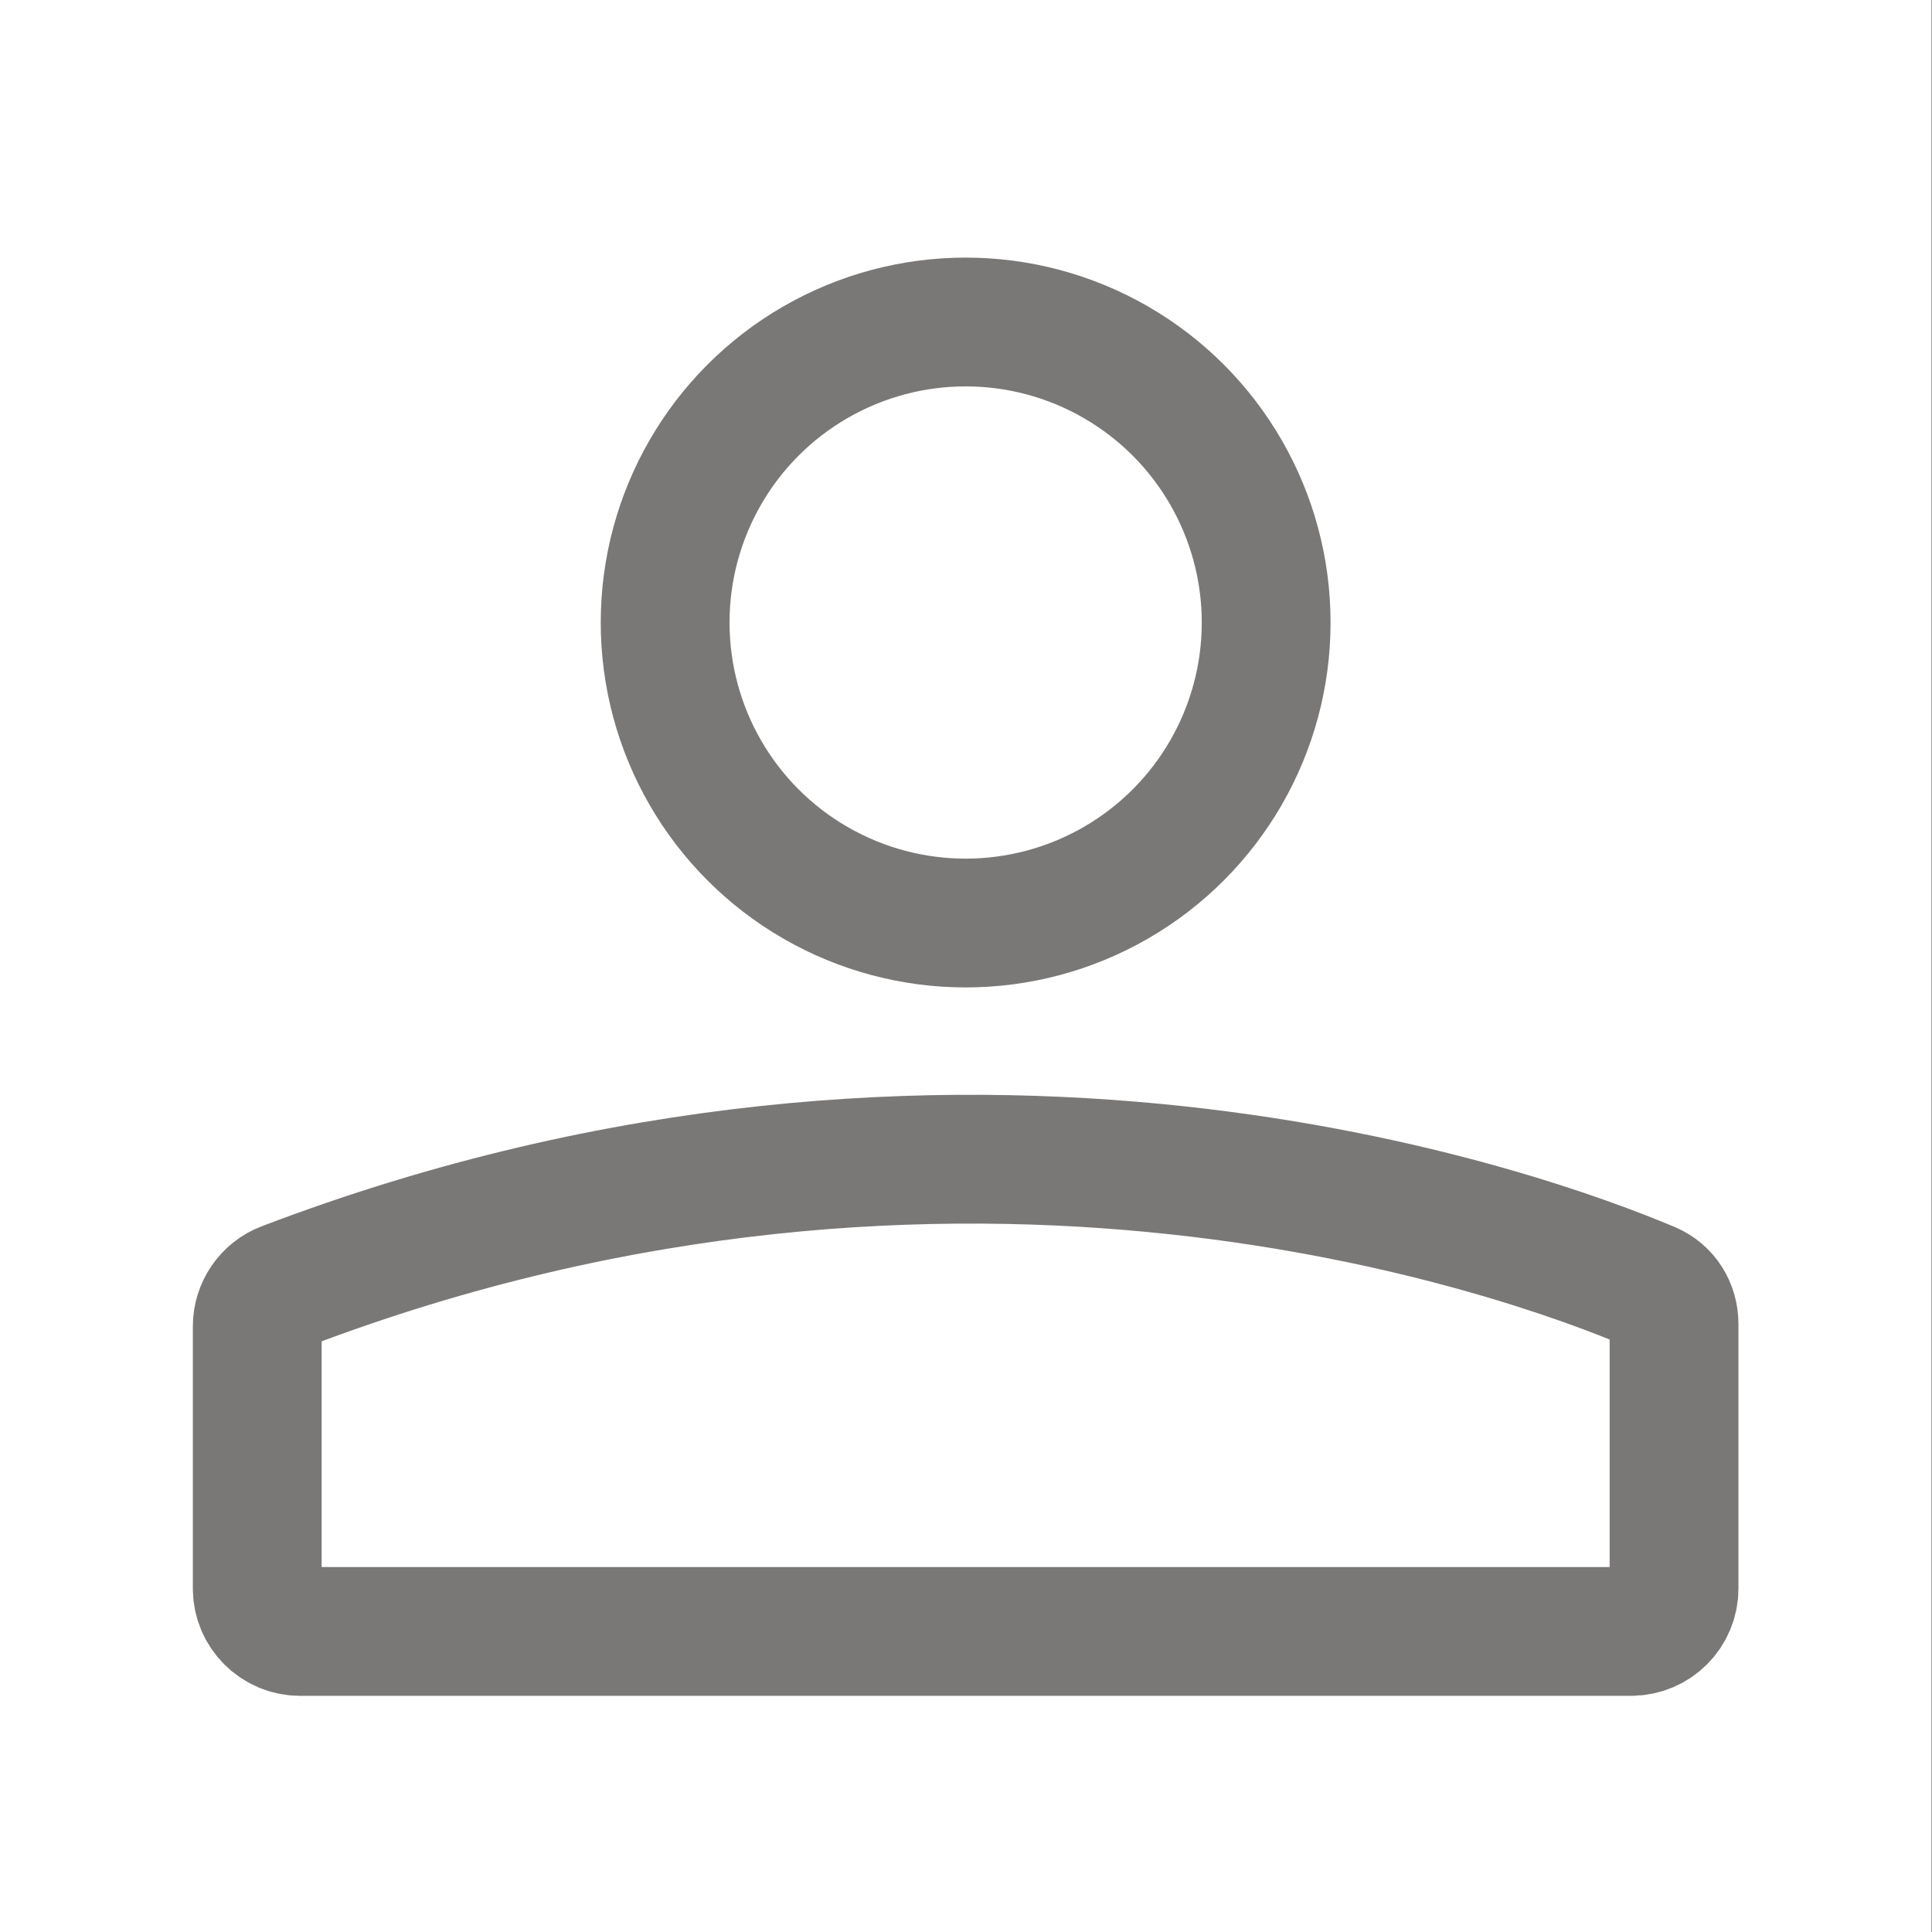 <svg width="33" height="33" viewBox="0 0 33 33" fill="none" xmlns="http://www.w3.org/2000/svg">
<rect x="0" y="0" width="33" height="33" fill="#333333" stroke="none"/>
<rect width="33" height="33" transform="translate(-0.006)" fill="white"/>
<circle cx="16.494" cy="10.633" r="5.133" stroke="#7A7877" stroke-width="2.2"/>
<path d="M28.181 21.973C26.105 21.096 16.446 17.555 4.861 21.974C4.58 22.081 4.394 22.353 4.394 22.654V27.133C4.394 27.538 4.722 27.866 5.127 27.866H27.86C28.265 27.866 28.594 27.538 28.594 27.133V22.615C28.594 22.334 28.439 22.082 28.181 21.973Z" stroke="#7A7877" stroke-width="2.2" stroke-linejoin="round"/>
</svg>
